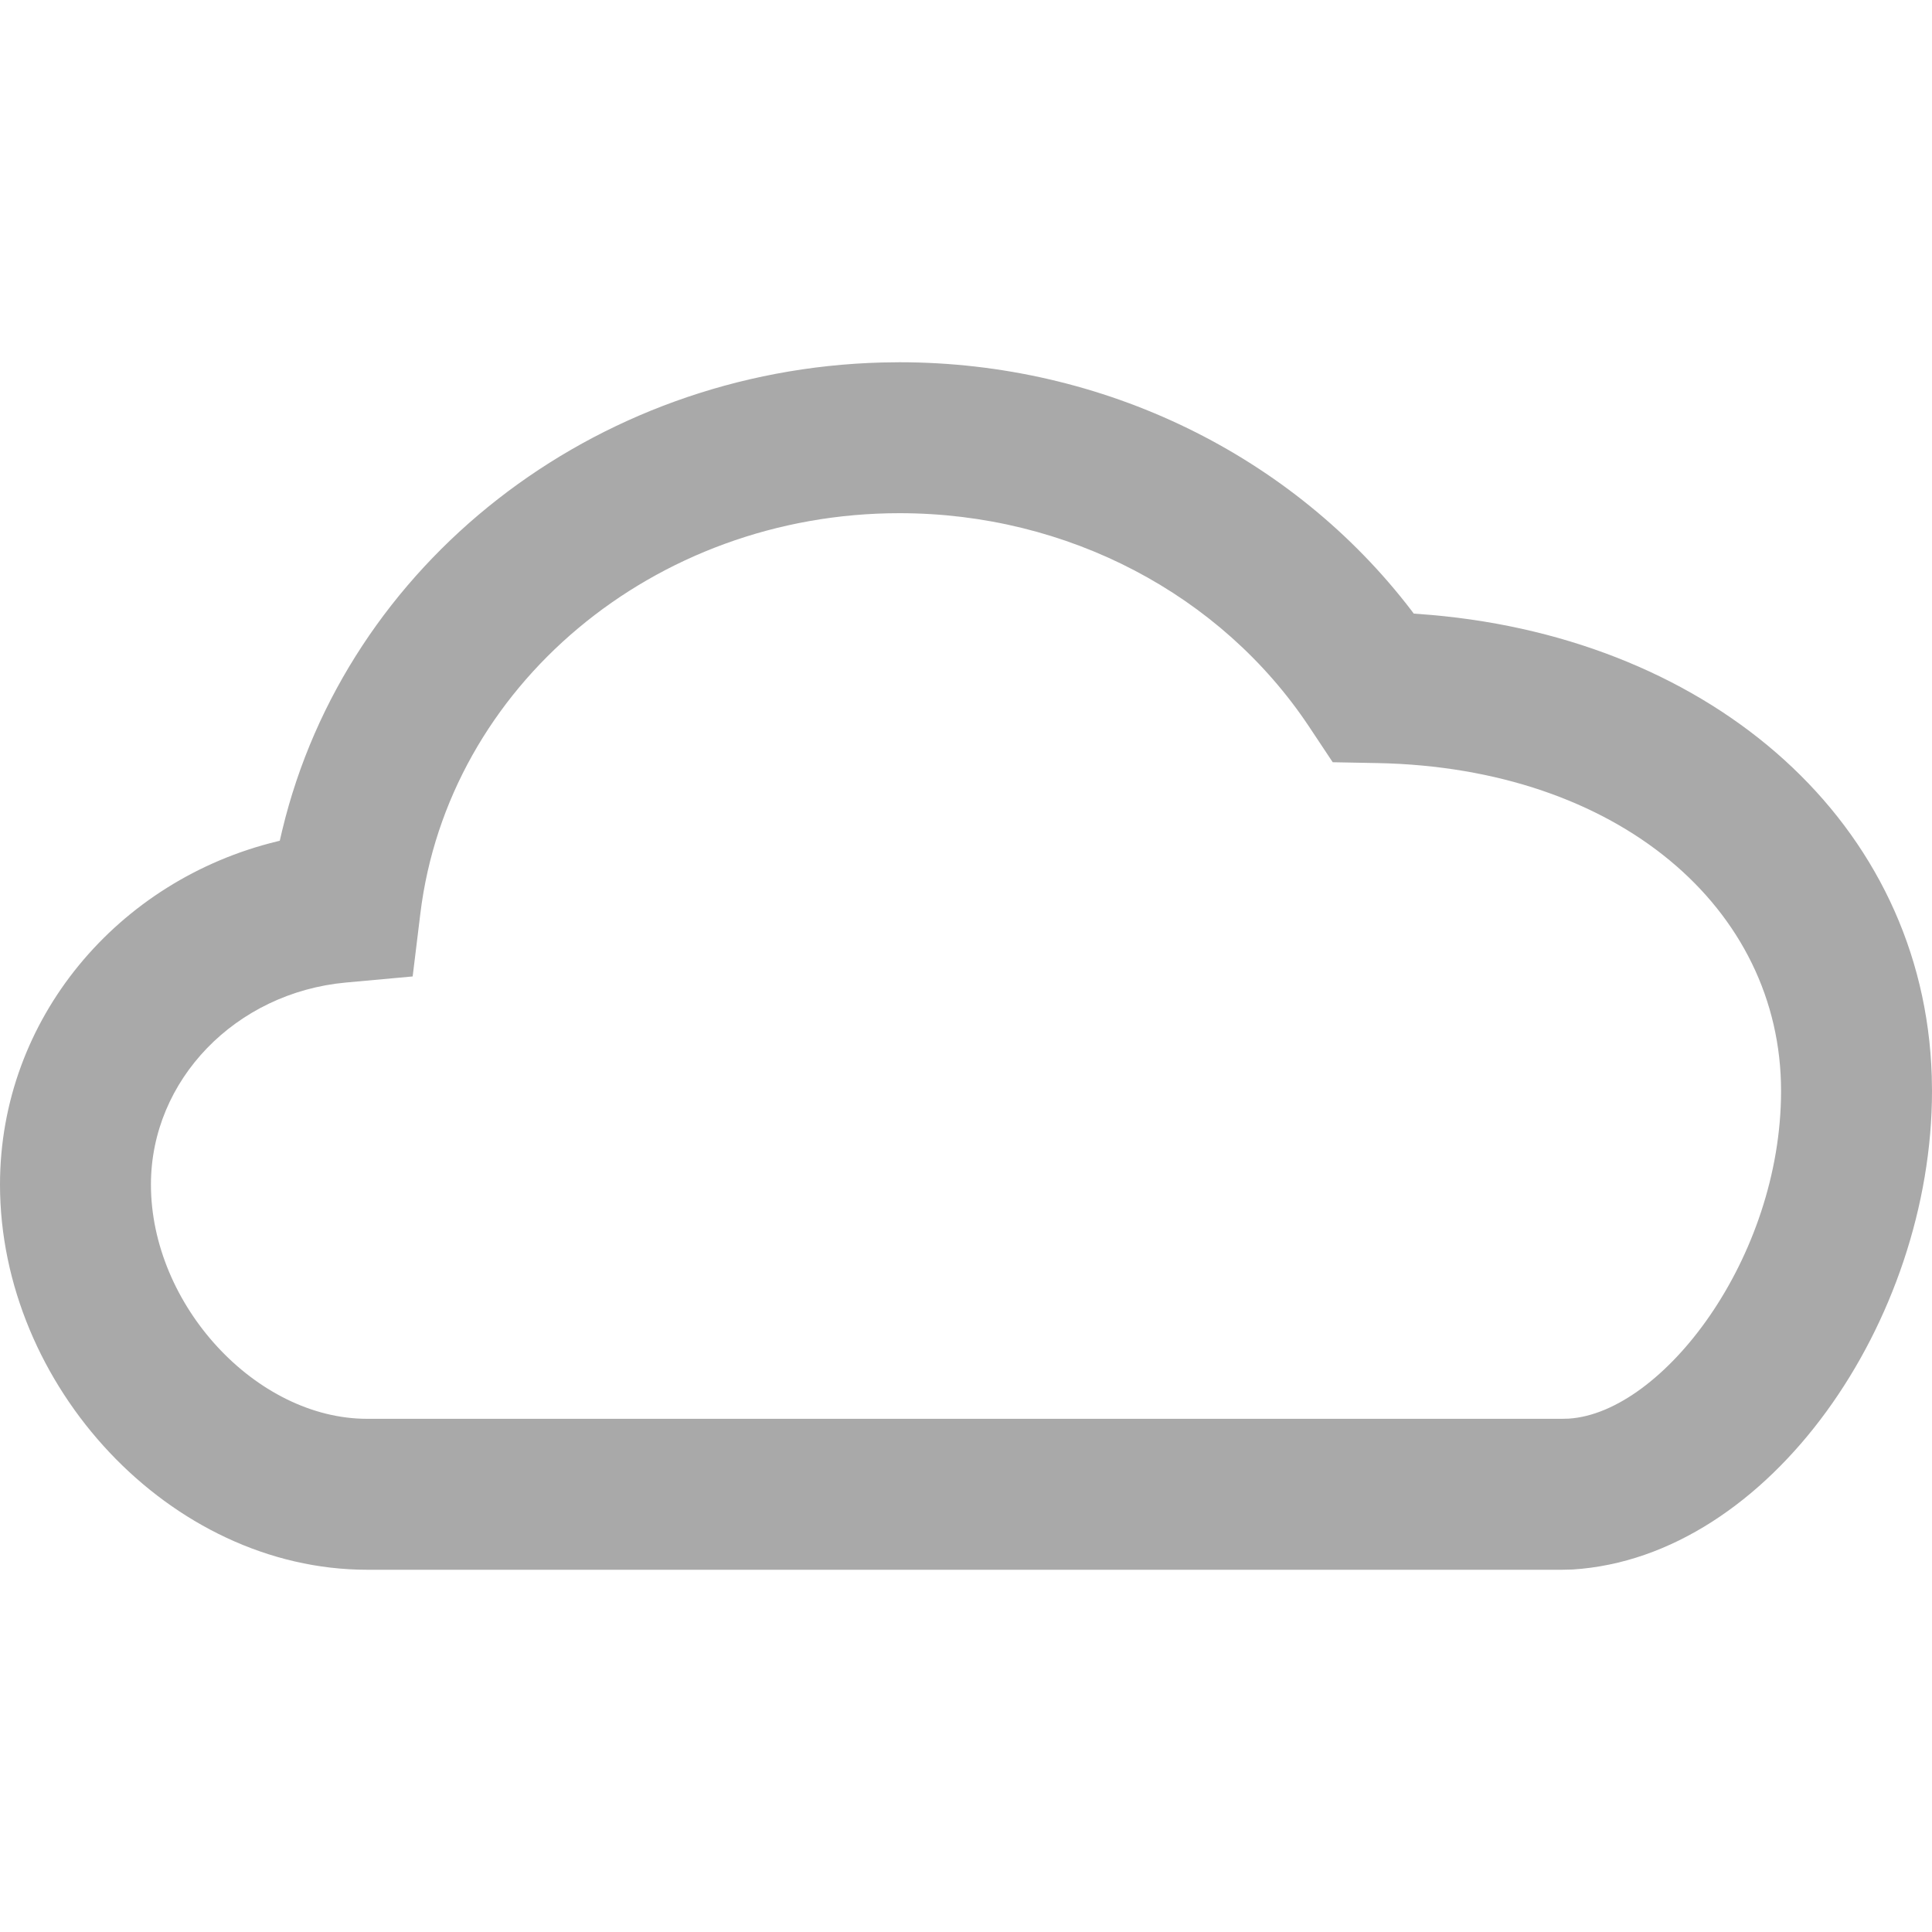 <svg xmlns="http://www.w3.org/2000/svg" fill="none" id="default" viewBox="0 0 32 32">
  <path fill="#A9A9A9" fill-rule="evenodd" d="M14.61 6.004c-4.788.124-8.876 3.332-9.935 7.746l-.041.175-.039.01C1.956 14.573 0 16.872 0 19.62 0 22.951 2.815 26 6.082 26h19.79l.175-.004C29.314 25.79 32 21.876 32 18.07l-.004-.248c-.132-4.185-3.614-7.226-8.286-7.636l-.294-.023-.034-.046C21.412 7.537 18.271 6 14.898 6l-.288.004Zm.288 2.496c2.79 0 5.33 1.351 6.782 3.532l.394.593.745.014c3.985.078 6.681 2.406 6.681 5.43 0 2.772-1.963 5.33-3.517 5.428l-.112.003H6.081c-1.84 0-3.581-1.887-3.581-3.88 0-1.733 1.404-3.178 3.227-3.346l1.108-.101.127-1.039C7.42 11.372 10.828 8.5 14.898 8.5Z" clip-rule="evenodd"/>
</svg>
